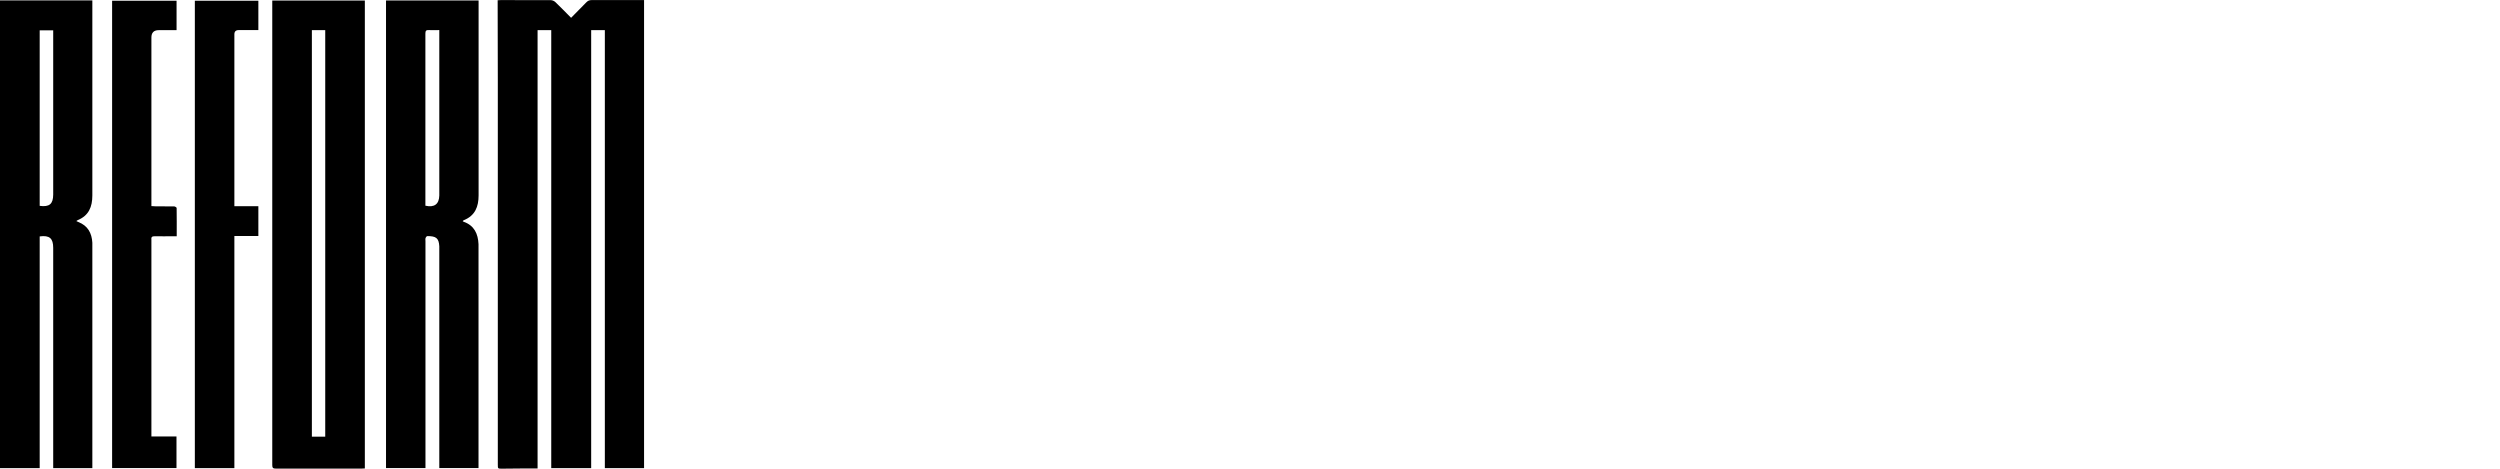 <?xml version="1.0" encoding="UTF-8"?><svg id="Layer_1" xmlns="http://www.w3.org/2000/svg" viewBox="0 0 320 60"><defs><style>.cls-1{fill:#000;stroke-width:0px;}</style></defs><g id="mf3OXu"><path class="cls-1" d="M82.46,59.92h-5.04V3.86h-1.75v56.06h-5.11V3.86h-1.75v56.1c-.5,0-.97,0-1.43,0-1.05,0-2.09.02-3.14.03-.52,0-.52,0-.52-.54,0-7.26,0-14.52,0-21.77,0-9.15,0-18.31,0-27.46,0-3.24-.01-6.49-.02-9.73,0-.14,0-.28,0-.46.16,0,.28-.02.41-.02,2.13,0,4.26,0,6.39.01.2,0,.45.11.6.26.67.64,1.31,1.31,2,2,.68-.68,1.32-1.33,1.95-1.98.19-.2.39-.29.68-.29,2.22.01,4.44,0,6.71,0v59.91Z"/><path class="cls-1" d="M34.85.07h11.85v59.89c-.13,0-.27.02-.41.02-3.66,0-7.32,0-10.98,0-.36,0-.46-.09-.46-.45,0-19.68,0-39.36,0-59.04V.07ZM41.63,55.88V3.86h-1.71v52.03h1.71Z"/><path class="cls-1" d="M49.41.06h11.85v.55c0,8.13,0,16.27,0,24.4,0,1.45-.45,2.59-1.88,3.17-.04.01-.07.04-.1.06-.02.01-.03.04-.05.07.04.03.08.07.13.08,1.35.48,1.83,1.54,1.89,2.87,0,.09,0,.18,0,.27,0,9.3,0,18.6,0,27.9v.48h-5.02c0-.18,0-.36,0-.53,0-9.14,0-18.28,0-27.43,0-.14,0-.29,0-.43-.06-1.06-.43-1.3-1.53-1.3-.08,0-.2.15-.23.26-.04.12-.01.26-.01.39,0,9.49,0,18.99,0,28.48v.56h-5.05V.06ZM56.23,3.85c-.48,0-.91.03-1.33,0-.37-.03-.45.11-.45.46,0,7.2,0,14.41,0,21.61,0,.14,0,.28,0,.41,1.15.26,1.75-.2,1.78-1.3,0-.12,0-.24,0-.35,0-6.76,0-13.52,0-20.28,0-.16,0-.31,0-.54Z"/><path class="cls-1" d="M9.78,28.3c.11.06.18.09.25.12,1.21.47,1.72,1.41,1.79,2.65.01.22,0,.44,0,.67,0,9.22,0,18.44,0,27.66,0,.17,0,.33,0,.52h-5.01v-.5c0-9.17,0-18.33,0-27.5,0-.07,0-.13,0-.2,0-1.21-.47-1.63-1.73-1.46v29.66H0V.05h11.82v.53c0,8.15-.01,16.29,0,24.44,0,1.46-.46,2.58-1.88,3.16-.05.02-.09.06-.18.12ZM5.08,26.35c1.25.17,1.72-.24,1.73-1.44,0-.01,0-.03,0-.04,0-6.85,0-13.7,0-20.55,0-.14,0-.28,0-.44h-1.73v22.47Z"/><path class="cls-1" d="M19.37,55.87h3.22v4.04h-8.24V.09h8.25v3.77c-.77,0-1.53,0-2.28,0q-.94,0-.94.94c0,7,0,13.99,0,20.99,0,.18,0,.36,0,.59.21.01.38.03.56.03.78,0,1.57,0,2.35.01.11,0,.32.13.32.2.02,1.19.01,2.37.01,3.62-.18,0-.31,0-.45,0-.78,0-1.57.02-2.35,0-.38-.01-.49.12-.44.47,0,.05,0,.1,0,.16,0,8.19,0,16.37,0,24.56,0,.14,0,.28,0,.49Z"/><path class="cls-1" d="M24.94,59.92V.09h8.13v3.76c-.84,0-1.67,0-2.51,0q-.56,0-.56.54c0,7.14,0,14.28,0,21.42v.58h3.07v3.82h-3.07v29.71h-5.06Z"/></g></svg>